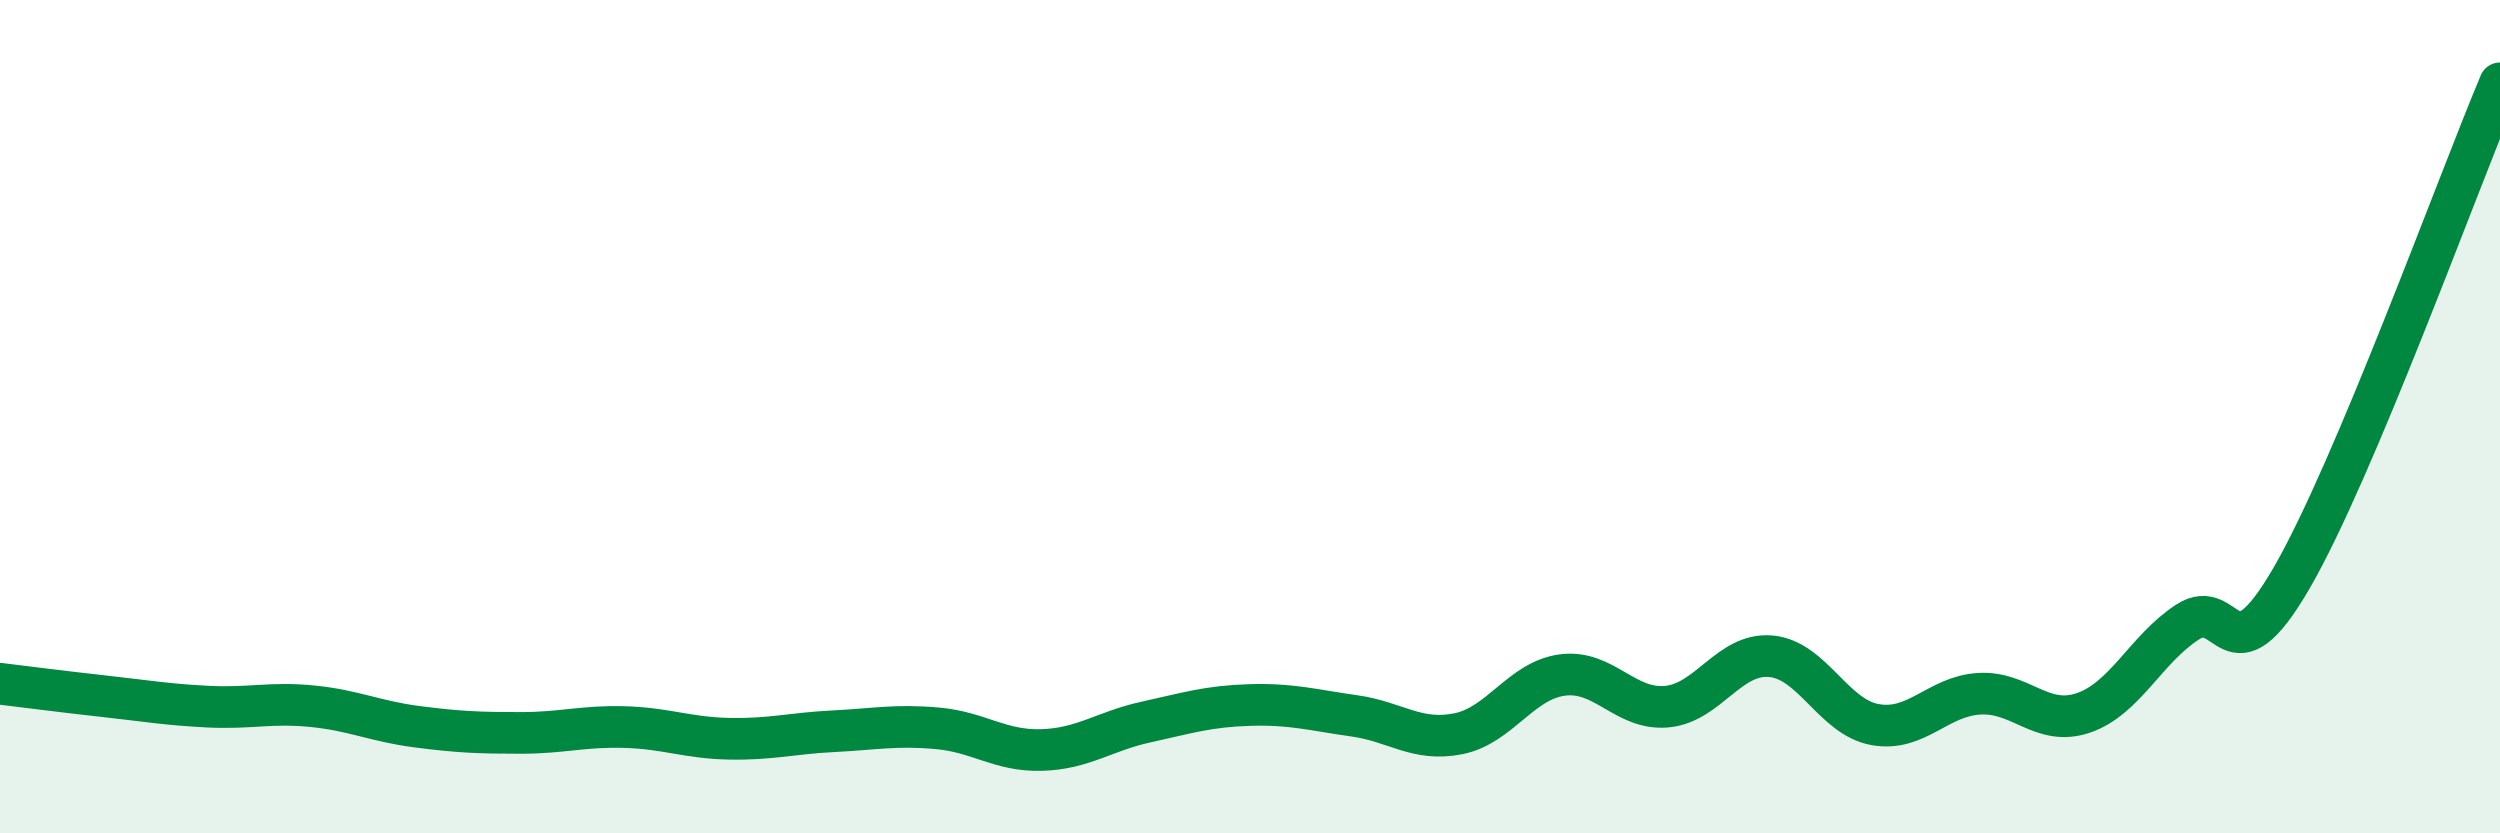 
    <svg width="60" height="20" viewBox="0 0 60 20" xmlns="http://www.w3.org/2000/svg">
      <path
        d="M 0,16.41 C 0.5,16.47 1.5,16.6 2.5,16.71 C 3.5,16.82 4,16.91 5,16.96 C 6,17.01 6.5,16.85 7.5,16.95 C 8.5,17.05 9,17.31 10,17.44 C 11,17.57 11.5,17.59 12.5,17.59 C 13.5,17.59 14,17.42 15,17.45 C 16,17.48 16.5,17.71 17.5,17.73 C 18.5,17.75 19,17.6 20,17.55 C 21,17.5 21.5,17.39 22.5,17.48 C 23.5,17.57 24,18.03 25,18 C 26,17.97 26.5,17.55 27.5,17.33 C 28.5,17.11 29,16.95 30,16.92 C 31,16.89 31.5,17.04 32.5,17.18 C 33.5,17.32 34,17.81 35,17.61 C 36,17.41 36.5,16.33 37.5,16.2 C 38.5,16.07 39,17.05 40,16.96 C 41,16.87 41.5,15.66 42.5,15.75 C 43.5,15.84 44,17.21 45,17.39 C 46,17.57 46.5,16.71 47.5,16.65 C 48.5,16.59 49,17.45 50,17.11 C 51,16.77 51.5,15.58 52.5,14.93 C 53.5,14.28 53.5,16.46 55,13.87 C 56.5,11.28 59,4.37 60,2L60 20L0 20Z"
        fill="#008740"
        opacity="0.1"
        stroke-linecap="round"
        stroke-linejoin="round"
      />
      <path
        d="M 0,16.41 C 0.5,16.47 1.5,16.6 2.5,16.71 C 3.5,16.82 4,16.91 5,16.96 C 6,17.01 6.5,16.85 7.5,16.95 C 8.5,17.05 9,17.31 10,17.44 C 11,17.57 11.5,17.59 12.5,17.59 C 13.5,17.59 14,17.42 15,17.45 C 16,17.48 16.5,17.71 17.5,17.73 C 18.5,17.75 19,17.6 20,17.55 C 21,17.5 21.5,17.39 22.5,17.48 C 23.5,17.57 24,18.03 25,18 C 26,17.97 26.5,17.55 27.5,17.33 C 28.5,17.11 29,16.95 30,16.92 C 31,16.89 31.5,17.04 32.5,17.18 C 33.5,17.32 34,17.81 35,17.61 C 36,17.41 36.5,16.33 37.5,16.2 C 38.5,16.07 39,17.05 40,16.96 C 41,16.87 41.5,15.66 42.5,15.75 C 43.5,15.84 44,17.21 45,17.39 C 46,17.57 46.5,16.71 47.5,16.65 C 48.5,16.59 49,17.45 50,17.11 C 51,16.77 51.5,15.58 52.5,14.93 C 53.5,14.28 53.5,16.46 55,13.87 C 56.5,11.28 59,4.37 60,2"
        stroke="#008740"
        stroke-width="1"
        fill="none"
        stroke-linecap="round"
        stroke-linejoin="round"
      />
    </svg>
  